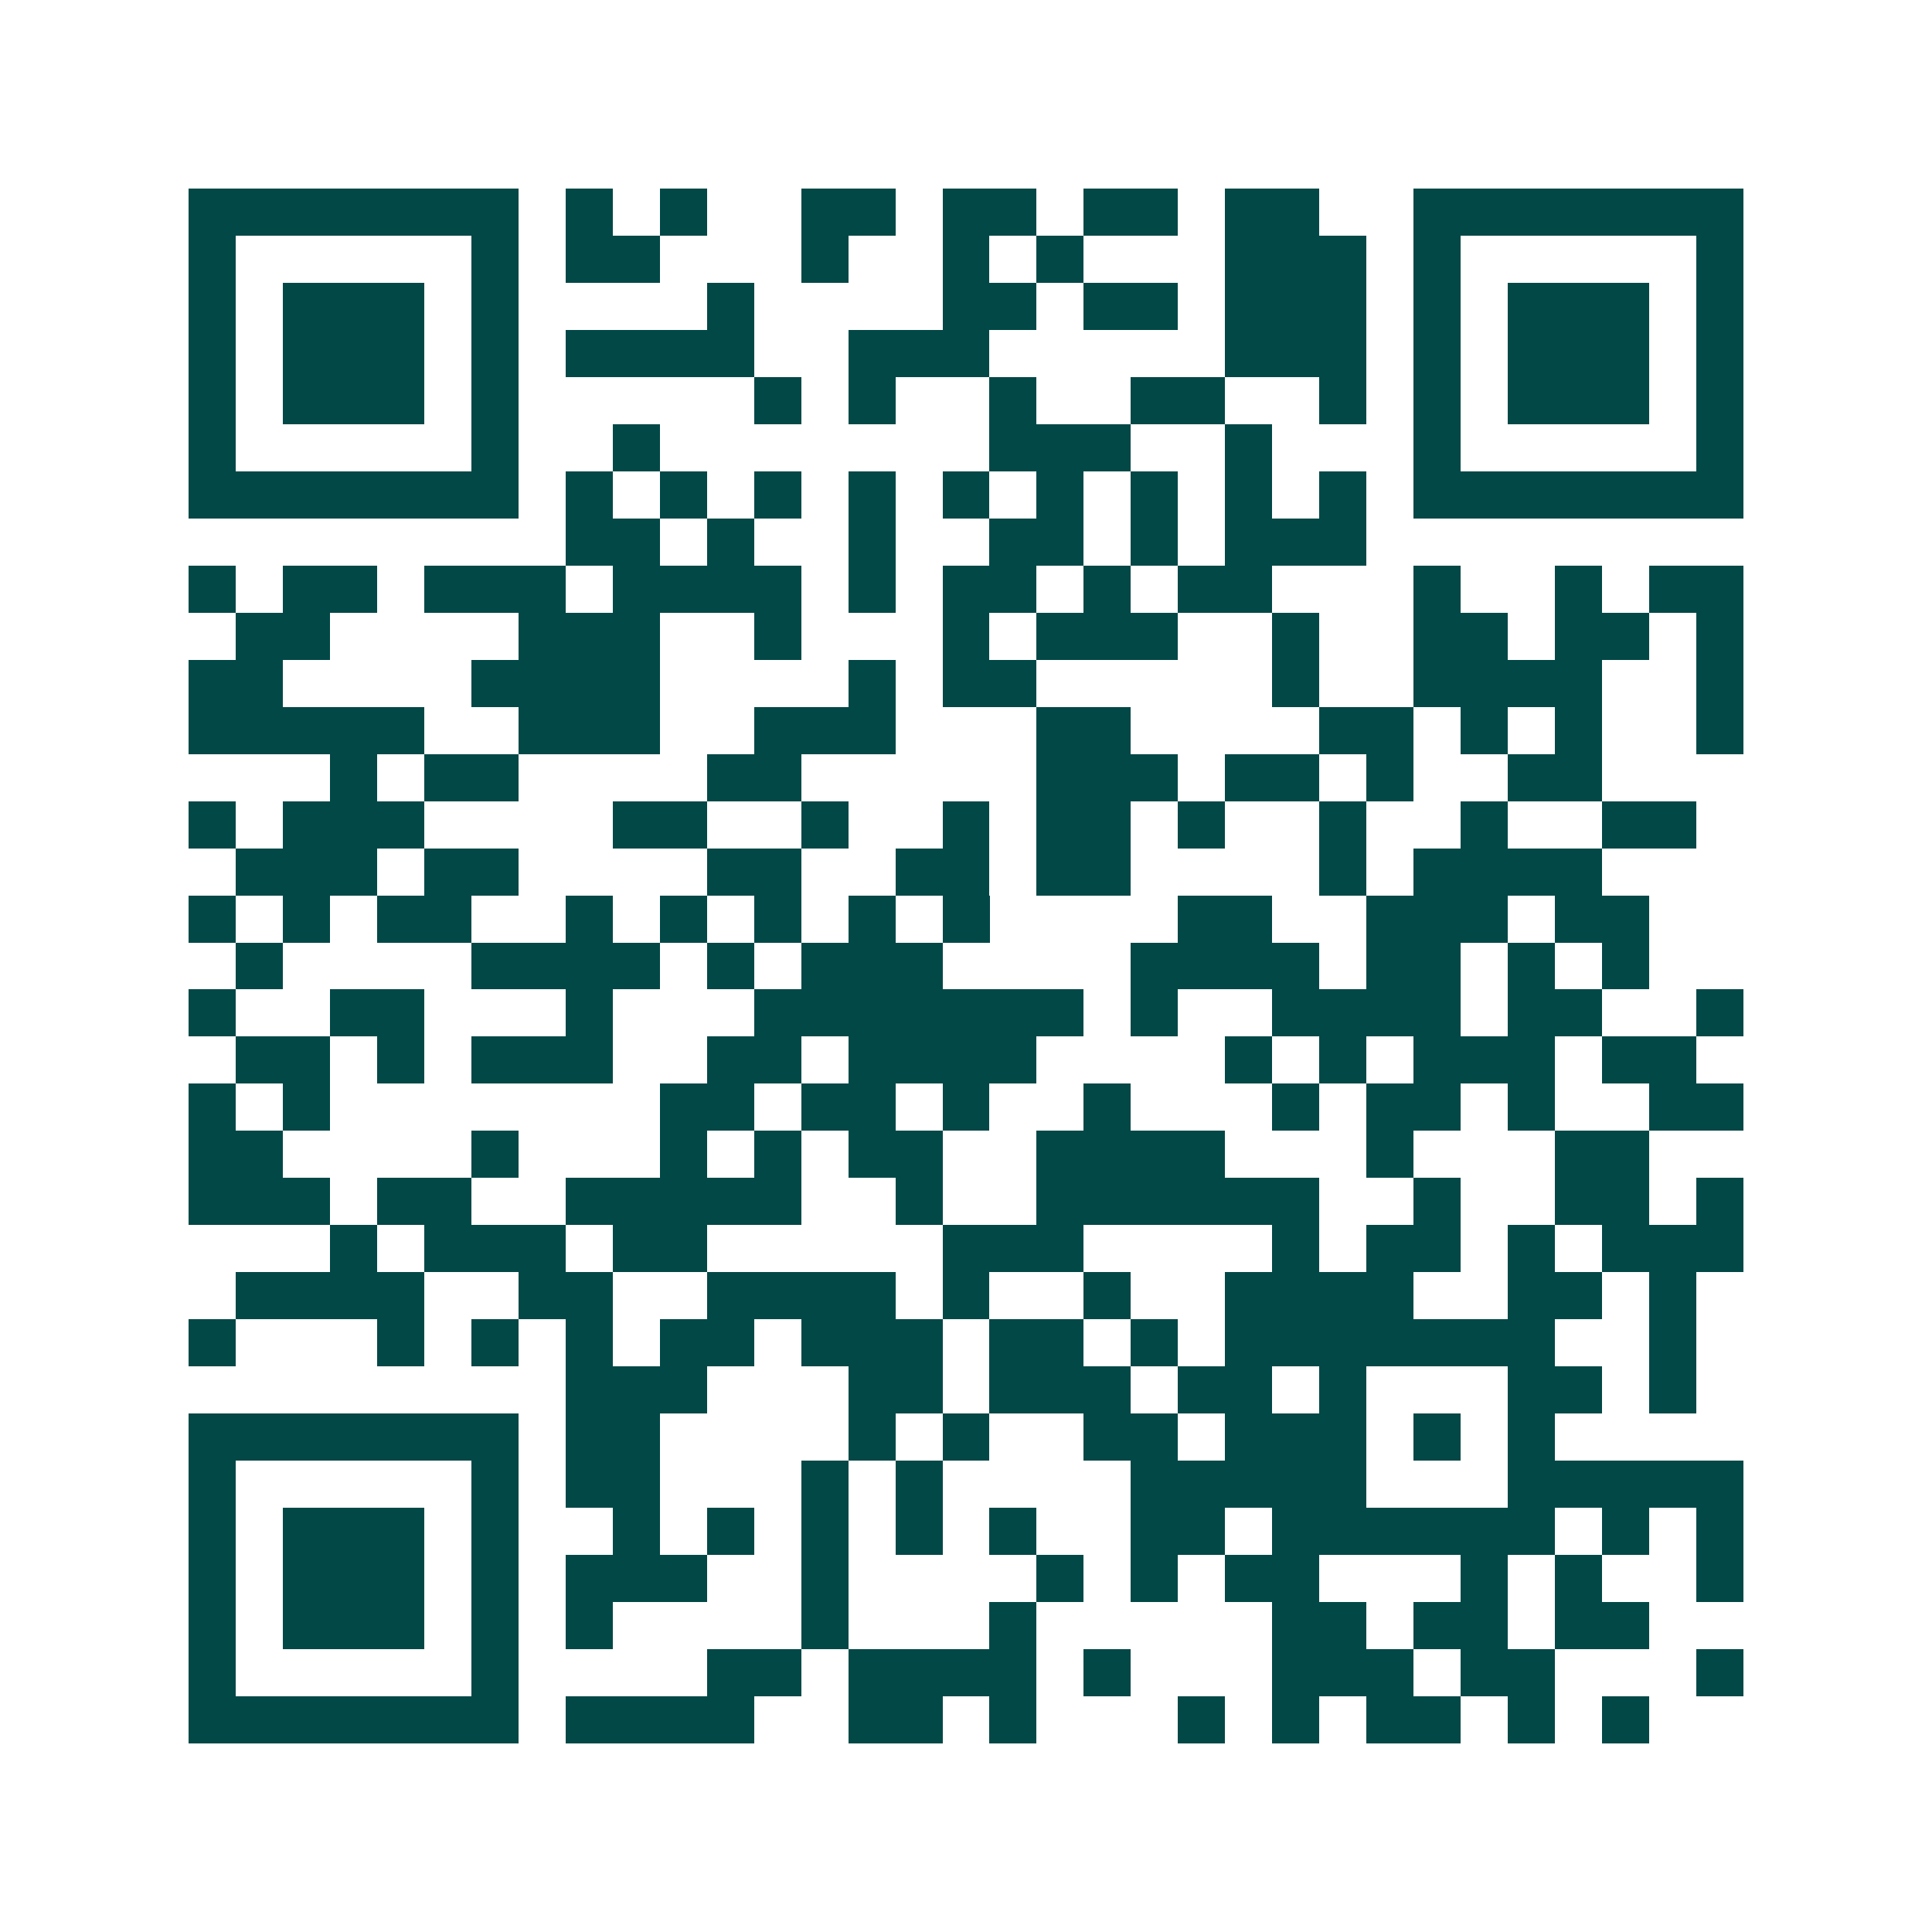 <svg xmlns="http://www.w3.org/2000/svg" width="200" height="200" viewBox="0 0 41 41" shape-rendering="crispEdges"><path fill="#ffffff" d="M0 0h41v41H0z"/><path stroke="#014847" d="M4 4.5h7m1 0h1m1 0h1m2 0h2m1 0h2m1 0h2m1 0h2m2 0h7M4 5.5h1m5 0h1m1 0h2m3 0h1m2 0h1m1 0h1m3 0h3m1 0h1m5 0h1M4 6.5h1m1 0h3m1 0h1m4 0h1m4 0h2m1 0h2m1 0h3m1 0h1m1 0h3m1 0h1M4 7.5h1m1 0h3m1 0h1m1 0h4m2 0h3m5 0h3m1 0h1m1 0h3m1 0h1M4 8.5h1m1 0h3m1 0h1m5 0h1m1 0h1m2 0h1m2 0h2m2 0h1m1 0h1m1 0h3m1 0h1M4 9.5h1m5 0h1m2 0h1m7 0h3m2 0h1m3 0h1m5 0h1M4 10.5h7m1 0h1m1 0h1m1 0h1m1 0h1m1 0h1m1 0h1m1 0h1m1 0h1m1 0h1m1 0h7M12 11.5h2m1 0h1m2 0h1m2 0h2m1 0h1m1 0h3M4 12.5h1m1 0h2m1 0h3m1 0h4m1 0h1m1 0h2m1 0h1m1 0h2m3 0h1m2 0h1m1 0h2M5 13.5h2m4 0h3m2 0h1m3 0h1m1 0h3m2 0h1m2 0h2m1 0h2m1 0h1M4 14.5h2m4 0h4m4 0h1m1 0h2m5 0h1m2 0h4m2 0h1M4 15.5h5m2 0h3m2 0h3m3 0h2m4 0h2m1 0h1m1 0h1m2 0h1M7 16.5h1m1 0h2m4 0h2m5 0h3m1 0h2m1 0h1m2 0h2M4 17.5h1m1 0h3m4 0h2m2 0h1m2 0h1m1 0h2m1 0h1m2 0h1m2 0h1m2 0h2M5 18.5h3m1 0h2m4 0h2m2 0h2m1 0h2m4 0h1m1 0h4M4 19.5h1m1 0h1m1 0h2m2 0h1m1 0h1m1 0h1m1 0h1m1 0h1m4 0h2m2 0h3m1 0h2M5 20.5h1m4 0h4m1 0h1m1 0h3m4 0h4m1 0h2m1 0h1m1 0h1M4 21.5h1m2 0h2m3 0h1m3 0h7m1 0h1m2 0h4m1 0h2m2 0h1M5 22.5h2m1 0h1m1 0h3m2 0h2m1 0h4m4 0h1m1 0h1m1 0h3m1 0h2M4 23.5h1m1 0h1m7 0h2m1 0h2m1 0h1m2 0h1m3 0h1m1 0h2m1 0h1m2 0h2M4 24.5h2m4 0h1m3 0h1m1 0h1m1 0h2m2 0h4m3 0h1m3 0h2M4 25.5h3m1 0h2m2 0h5m2 0h1m2 0h6m2 0h1m2 0h2m1 0h1M7 26.5h1m1 0h3m1 0h2m5 0h3m4 0h1m1 0h2m1 0h1m1 0h3M5 27.5h4m2 0h2m2 0h4m1 0h1m2 0h1m2 0h4m2 0h2m1 0h1M4 28.5h1m3 0h1m1 0h1m1 0h1m1 0h2m1 0h3m1 0h2m1 0h1m1 0h7m2 0h1M12 29.5h3m3 0h2m1 0h3m1 0h2m1 0h1m3 0h2m1 0h1M4 30.5h7m1 0h2m4 0h1m1 0h1m2 0h2m1 0h3m1 0h1m1 0h1M4 31.5h1m5 0h1m1 0h2m3 0h1m1 0h1m4 0h5m3 0h5M4 32.5h1m1 0h3m1 0h1m2 0h1m1 0h1m1 0h1m1 0h1m1 0h1m2 0h2m1 0h6m1 0h1m1 0h1M4 33.5h1m1 0h3m1 0h1m1 0h3m2 0h1m4 0h1m1 0h1m1 0h2m3 0h1m1 0h1m2 0h1M4 34.5h1m1 0h3m1 0h1m1 0h1m4 0h1m3 0h1m5 0h2m1 0h2m1 0h2M4 35.5h1m5 0h1m4 0h2m1 0h4m1 0h1m3 0h3m1 0h2m3 0h1M4 36.5h7m1 0h4m2 0h2m1 0h1m3 0h1m1 0h1m1 0h2m1 0h1m1 0h1"/></svg>
